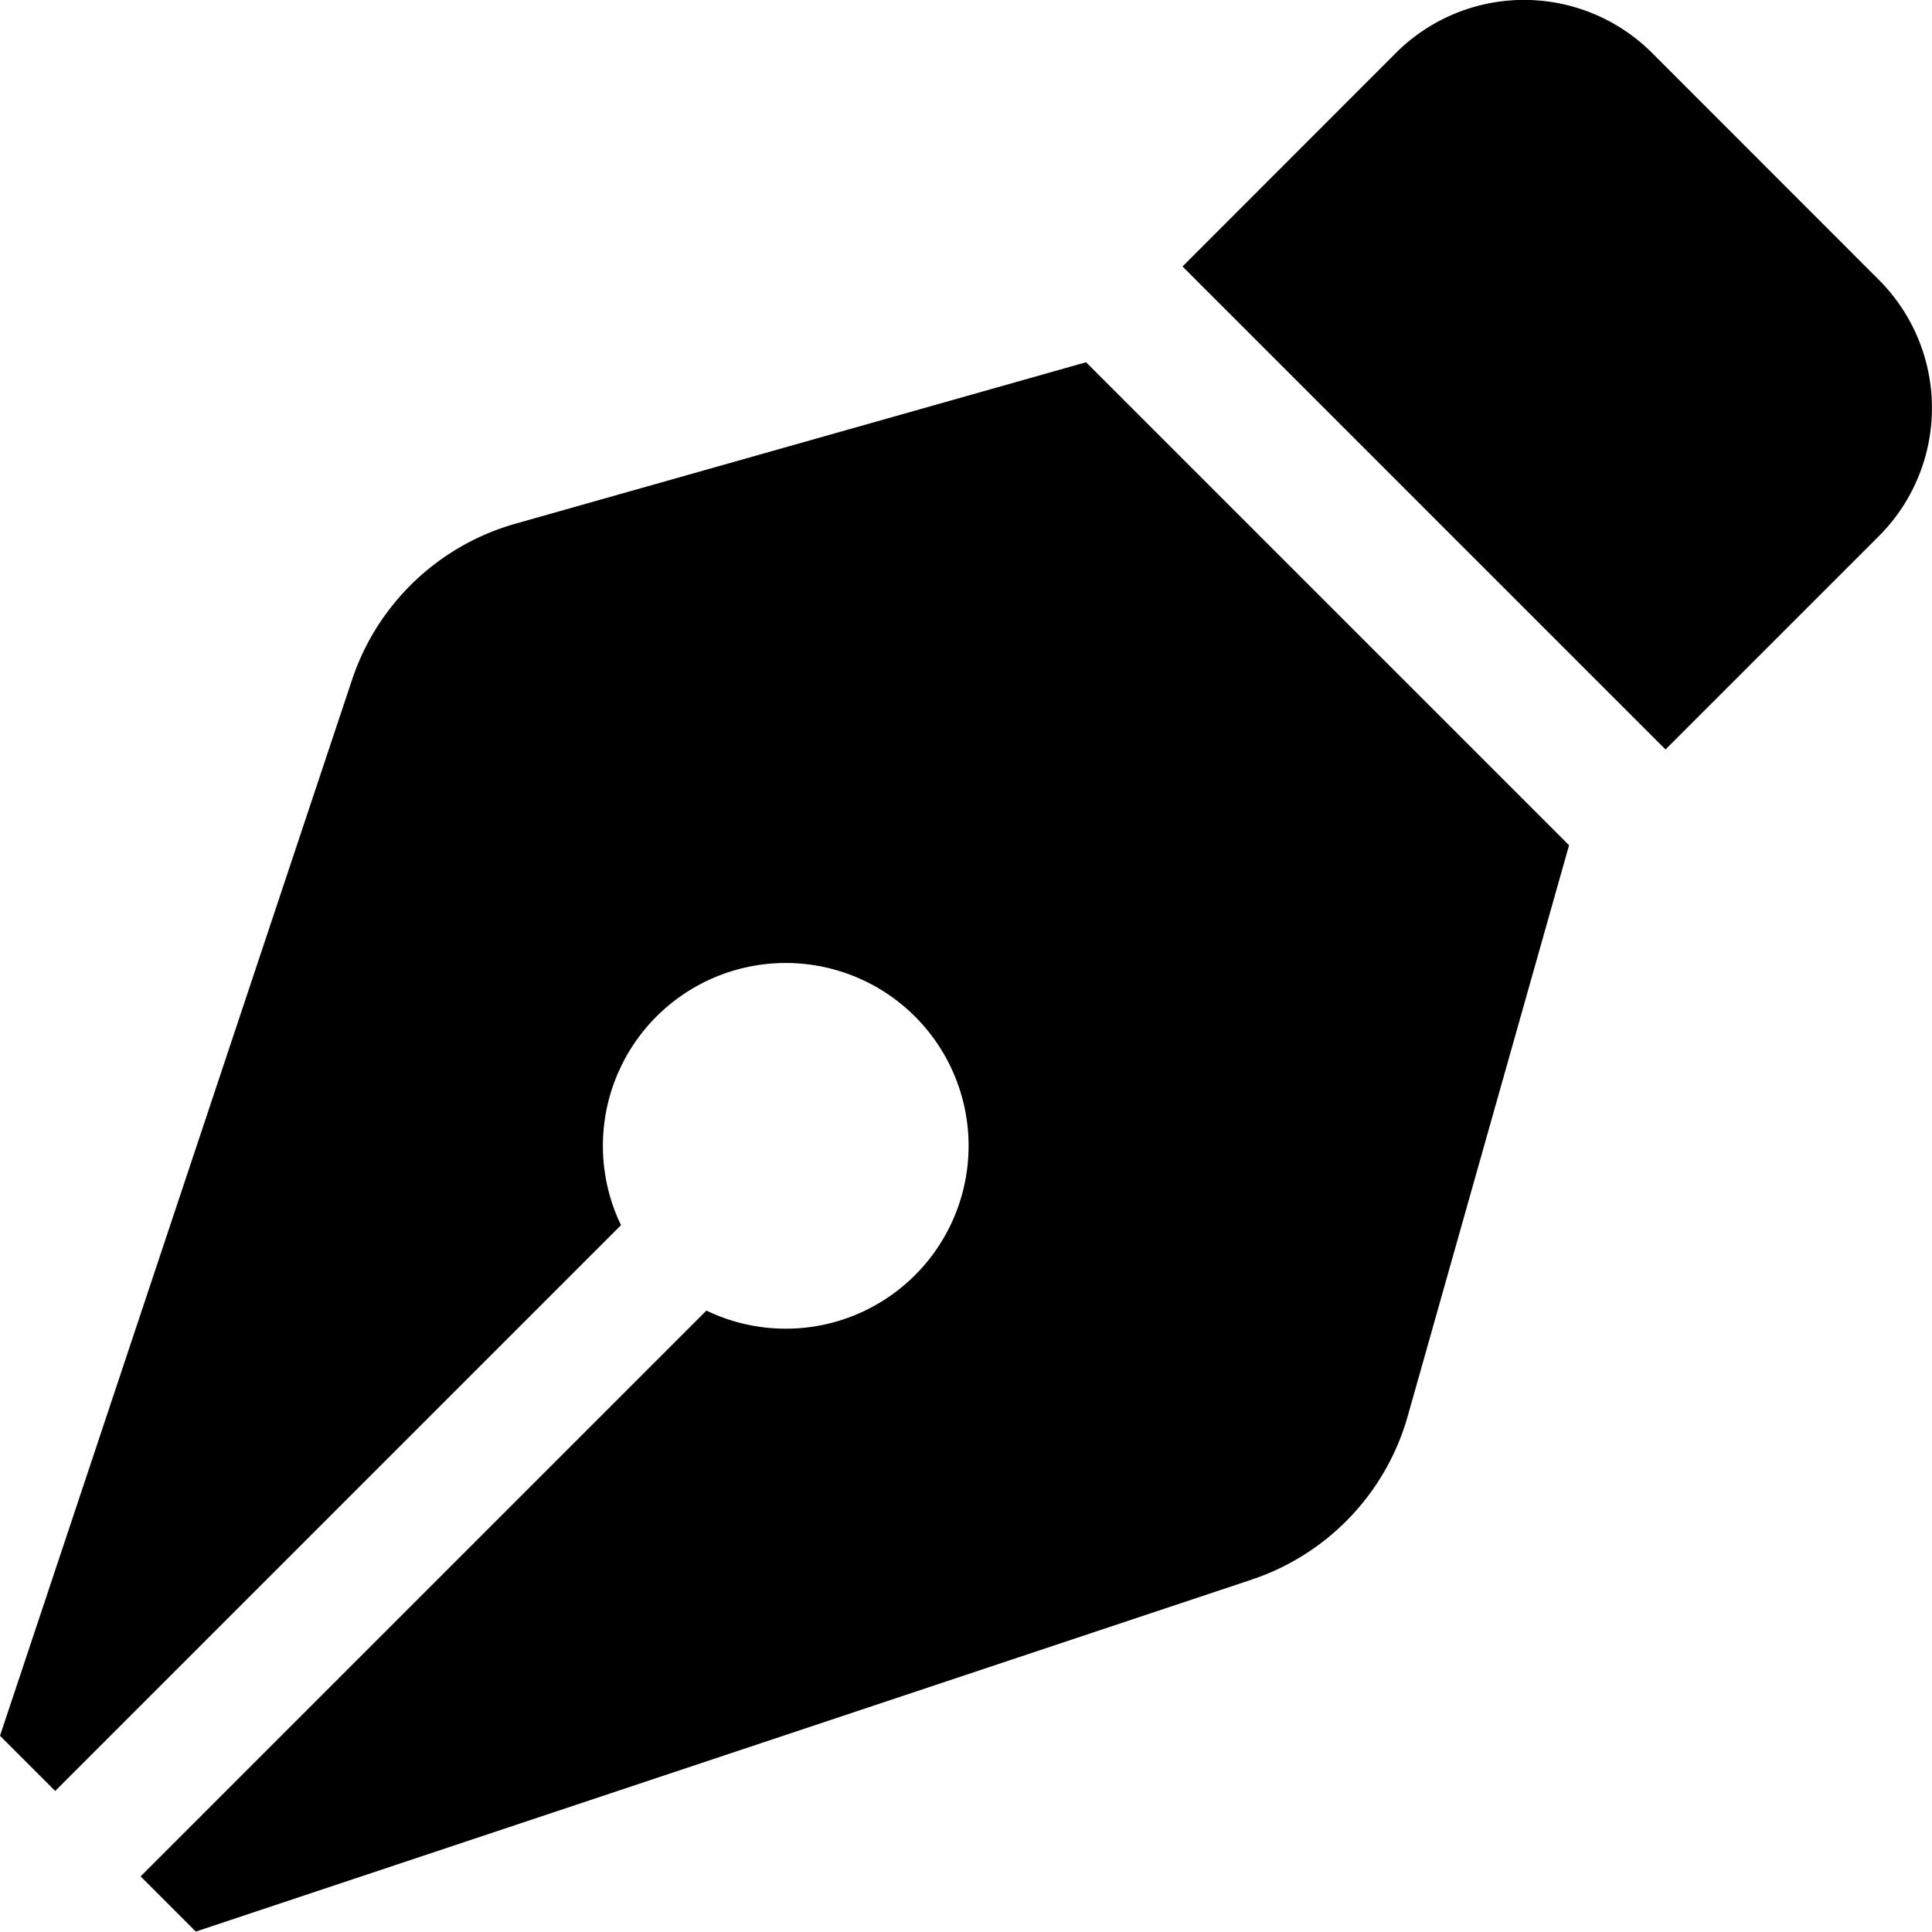 <svg height="14" viewBox="0 0 14 14" width="14" xmlns="http://www.w3.org/2000/svg"><path d="m3.735 3.795a1.75 1.75 0 0 0 -1.184 1.131l-2.551 7.652.4.4 4.1-4.1a1.325 1.325 0 1 1 .619.619l-4.1 4.1.4.4 7.652-2.551a1.75 1.75 0 0 0 1.129-1.181l1.17-4.14-3.5-3.5zm9.88-1.767-1.643-1.644a1.313 1.313 0 0 0 -1.857 0l-1.546 1.547 3.5 3.5 1.546-1.546a1.313 1.313 0 0 0 0-1.857z"/></svg>